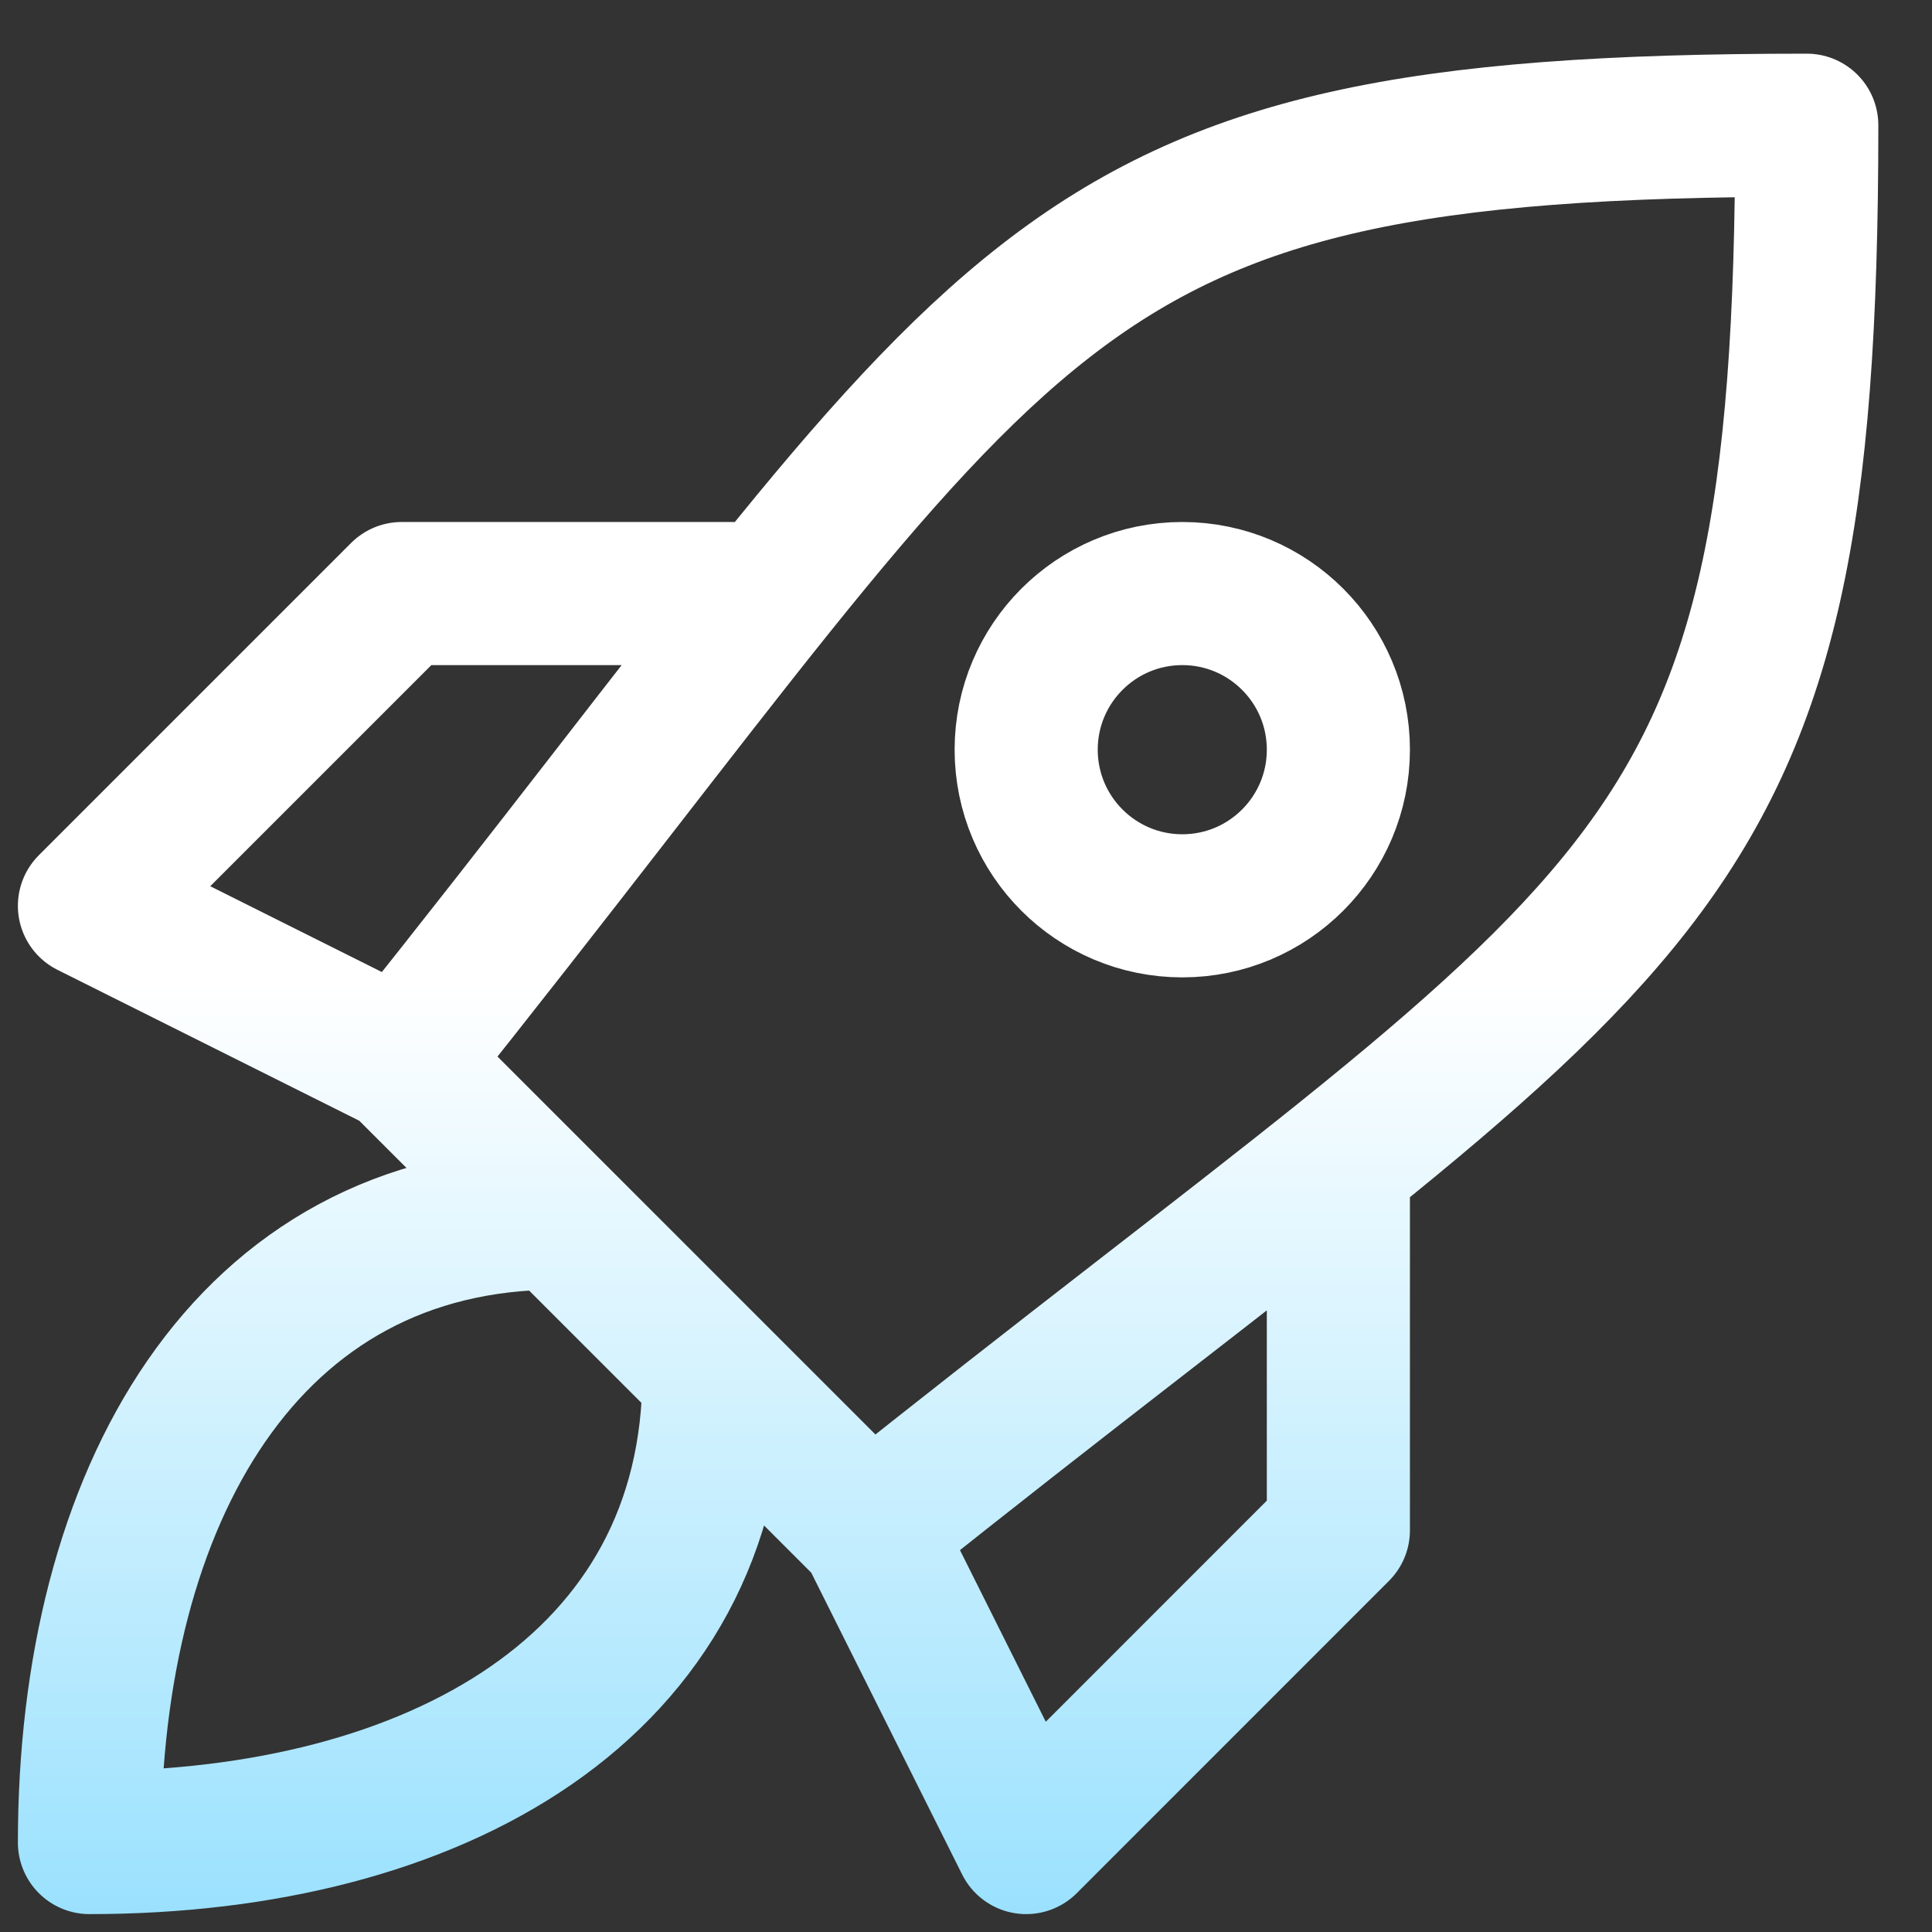 <svg width="27" height="27" viewBox="0 0 27 27" fill="none" xmlns="http://www.w3.org/2000/svg">
<rect x="0" y="0" width="27" height="27" fill="#333333" stroke="none"/>
<path d="M12.159 21.386C23.068 12.659 25.25 12.659 25.25 1.75C14.341 1.75 14.341 3.932 5.614 14.841M12.159 21.386L5.614 14.841M12.159 21.386L14.341 25.75L18.704 21.386V16.253M5.614 14.841L1.25 12.659L5.614 8.295H10.748M7.795 17.023C3.432 17.023 1.25 20.926 1.25 25.75C6.074 25.75 9.977 23.568 9.977 19.204M18.704 10.477C18.704 11.682 17.728 12.659 16.523 12.659C15.318 12.659 14.341 11.682 14.341 10.477C14.341 9.272 15.318 8.295 16.523 8.295C17.728 8.295 18.704 9.272 18.704 10.477Z" stroke="url(#paint0_linear_239_964)" stroke-width="2" stroke-linecap="round" stroke-linejoin="round"/>
<defs>
<linearGradient id="paint0_linear_239_964" x1="13.25" y1="13.75" x2="13.25" y2="42.114" gradientUnits="userSpaceOnUse">
<stop stop-color="white"/>
<stop offset="1" stop-color="#24BEFC"/>
</linearGradient>
</defs>
</svg>
